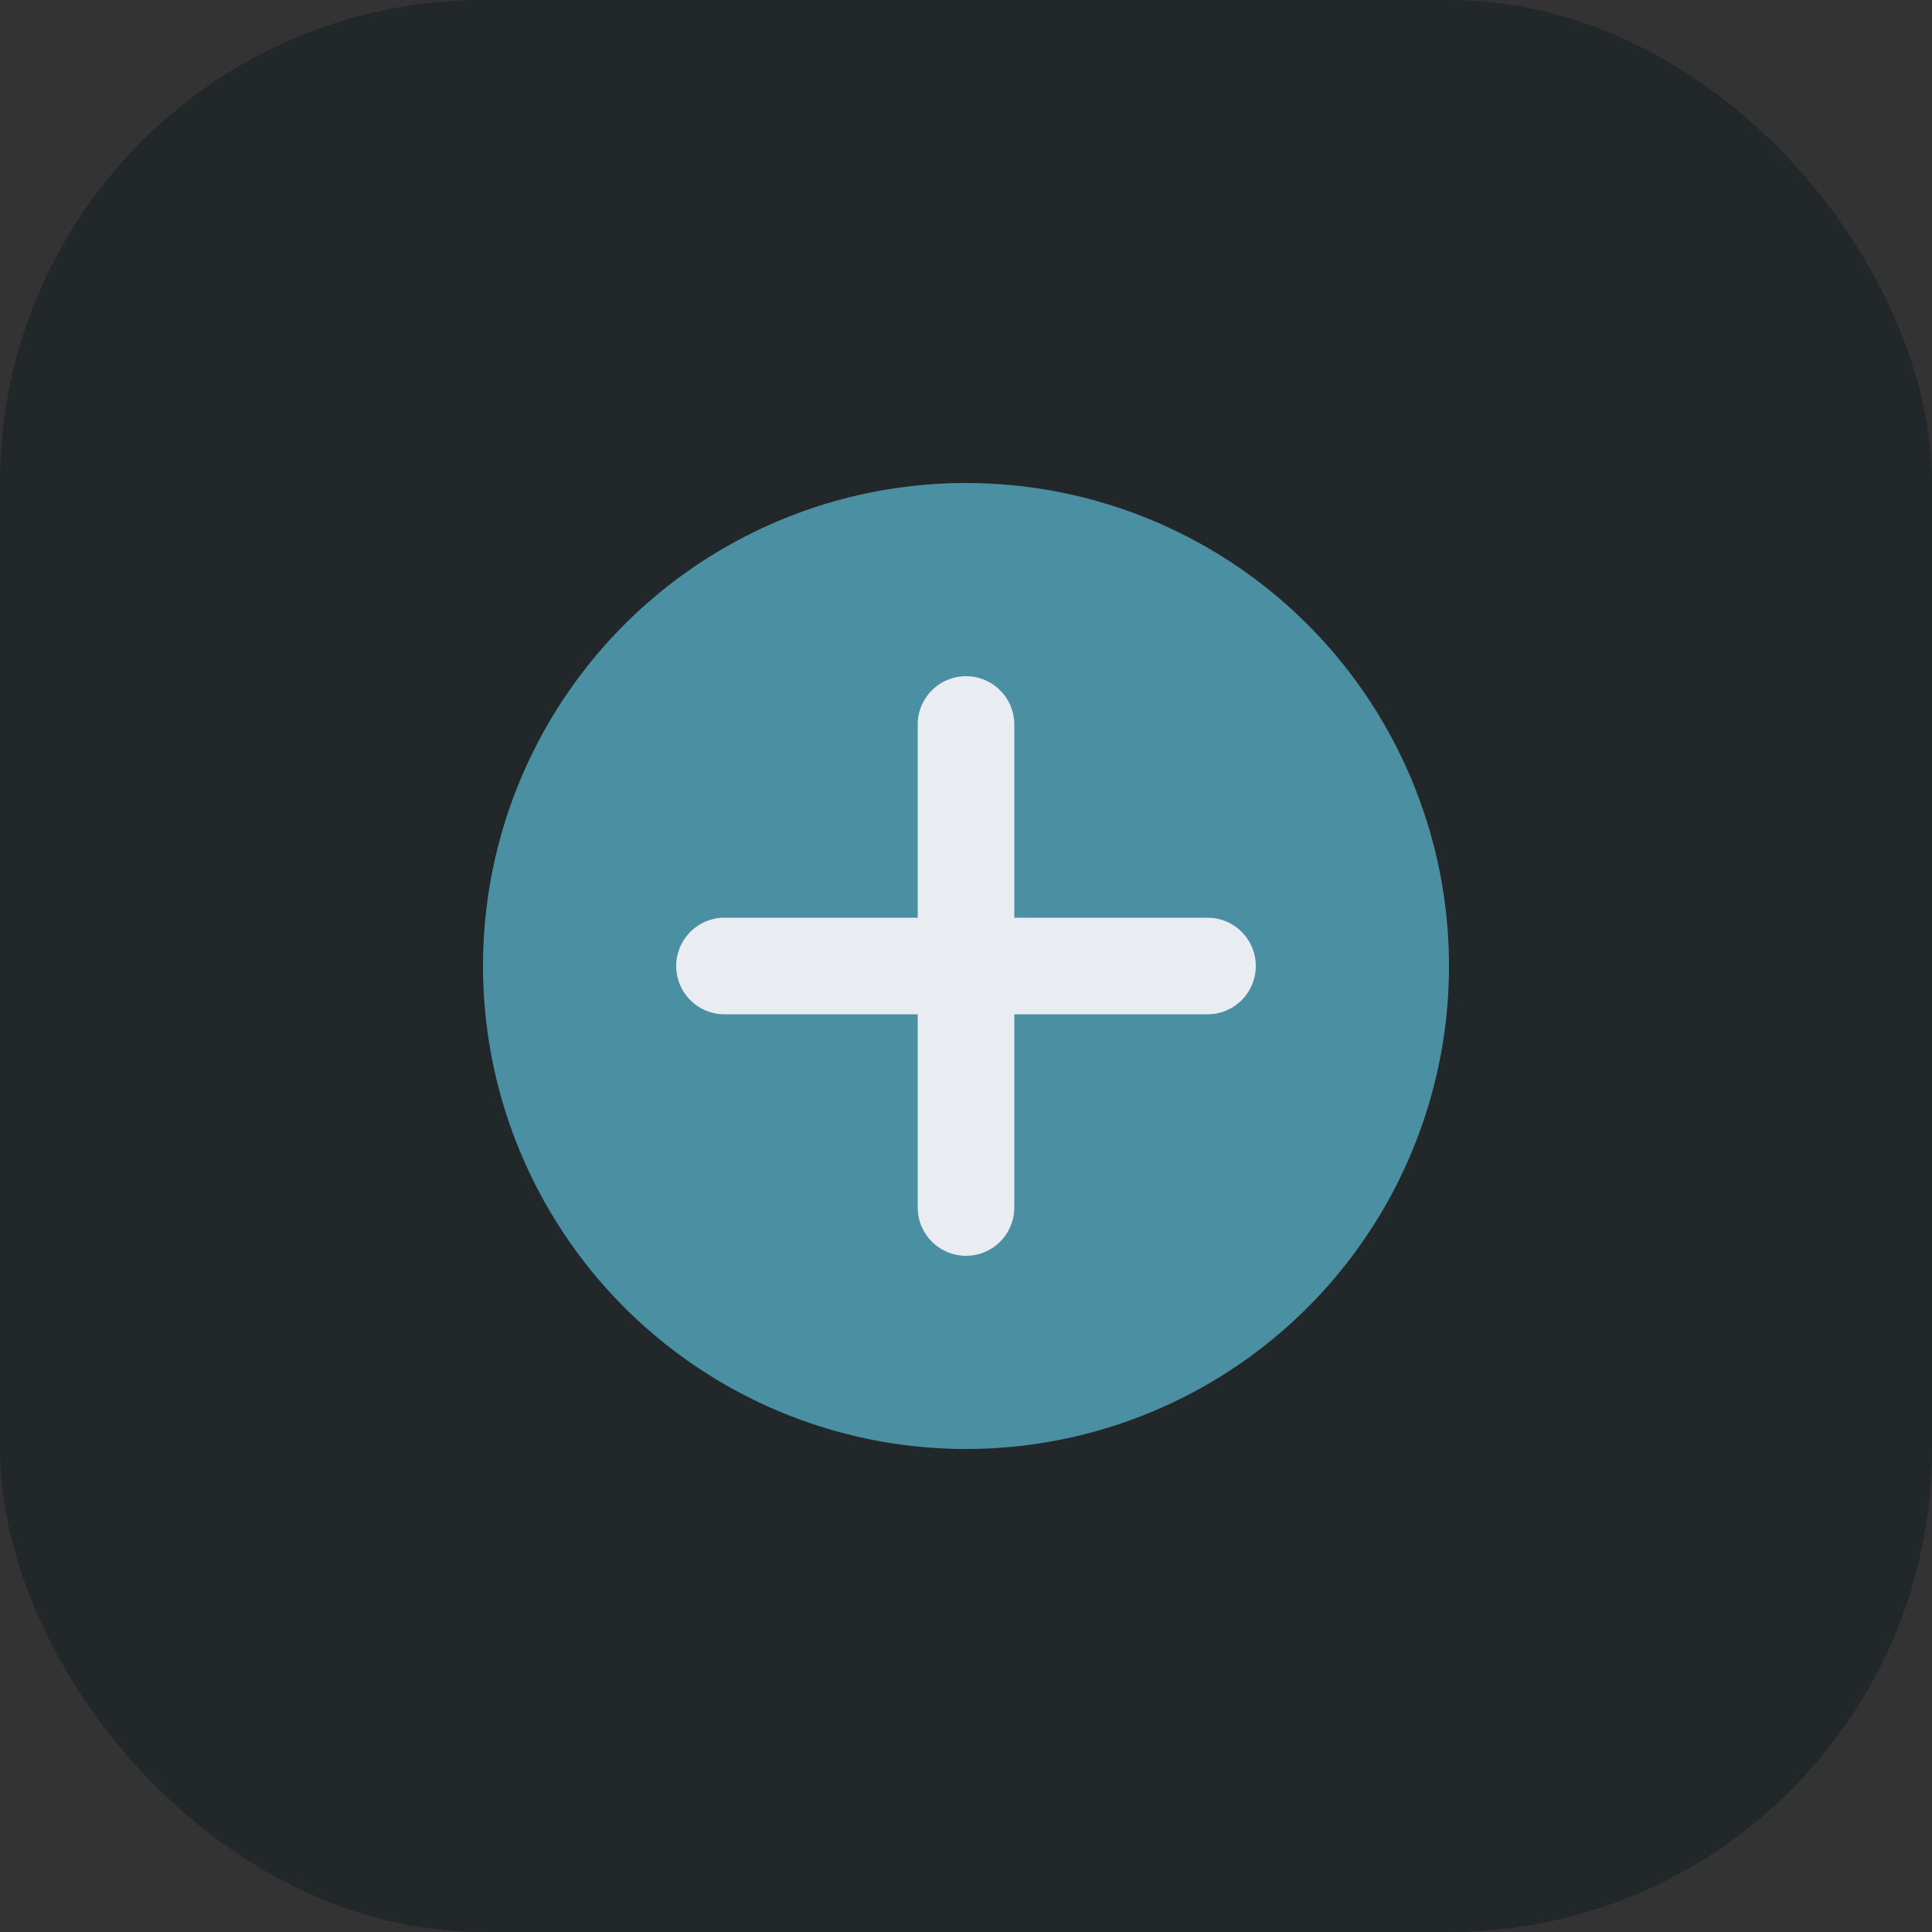 <?xml version="1.0" encoding="UTF-8"?>
<svg xmlns="http://www.w3.org/2000/svg" viewBox="0 0 40 40" width="40" height="40"><rect x="0" y="0" width="40" height="40" fill="#333333" stroke="none"/><rect x="0" y="0" width="40" height="40" rx="10" fill="#22272A"/><circle cx="20" cy="20" r="10" fill="#4A90A2"/><path d="M15 20h10m-5-5v10" stroke="#E9ECF1" stroke-width="2" stroke-linecap="round"/></svg>